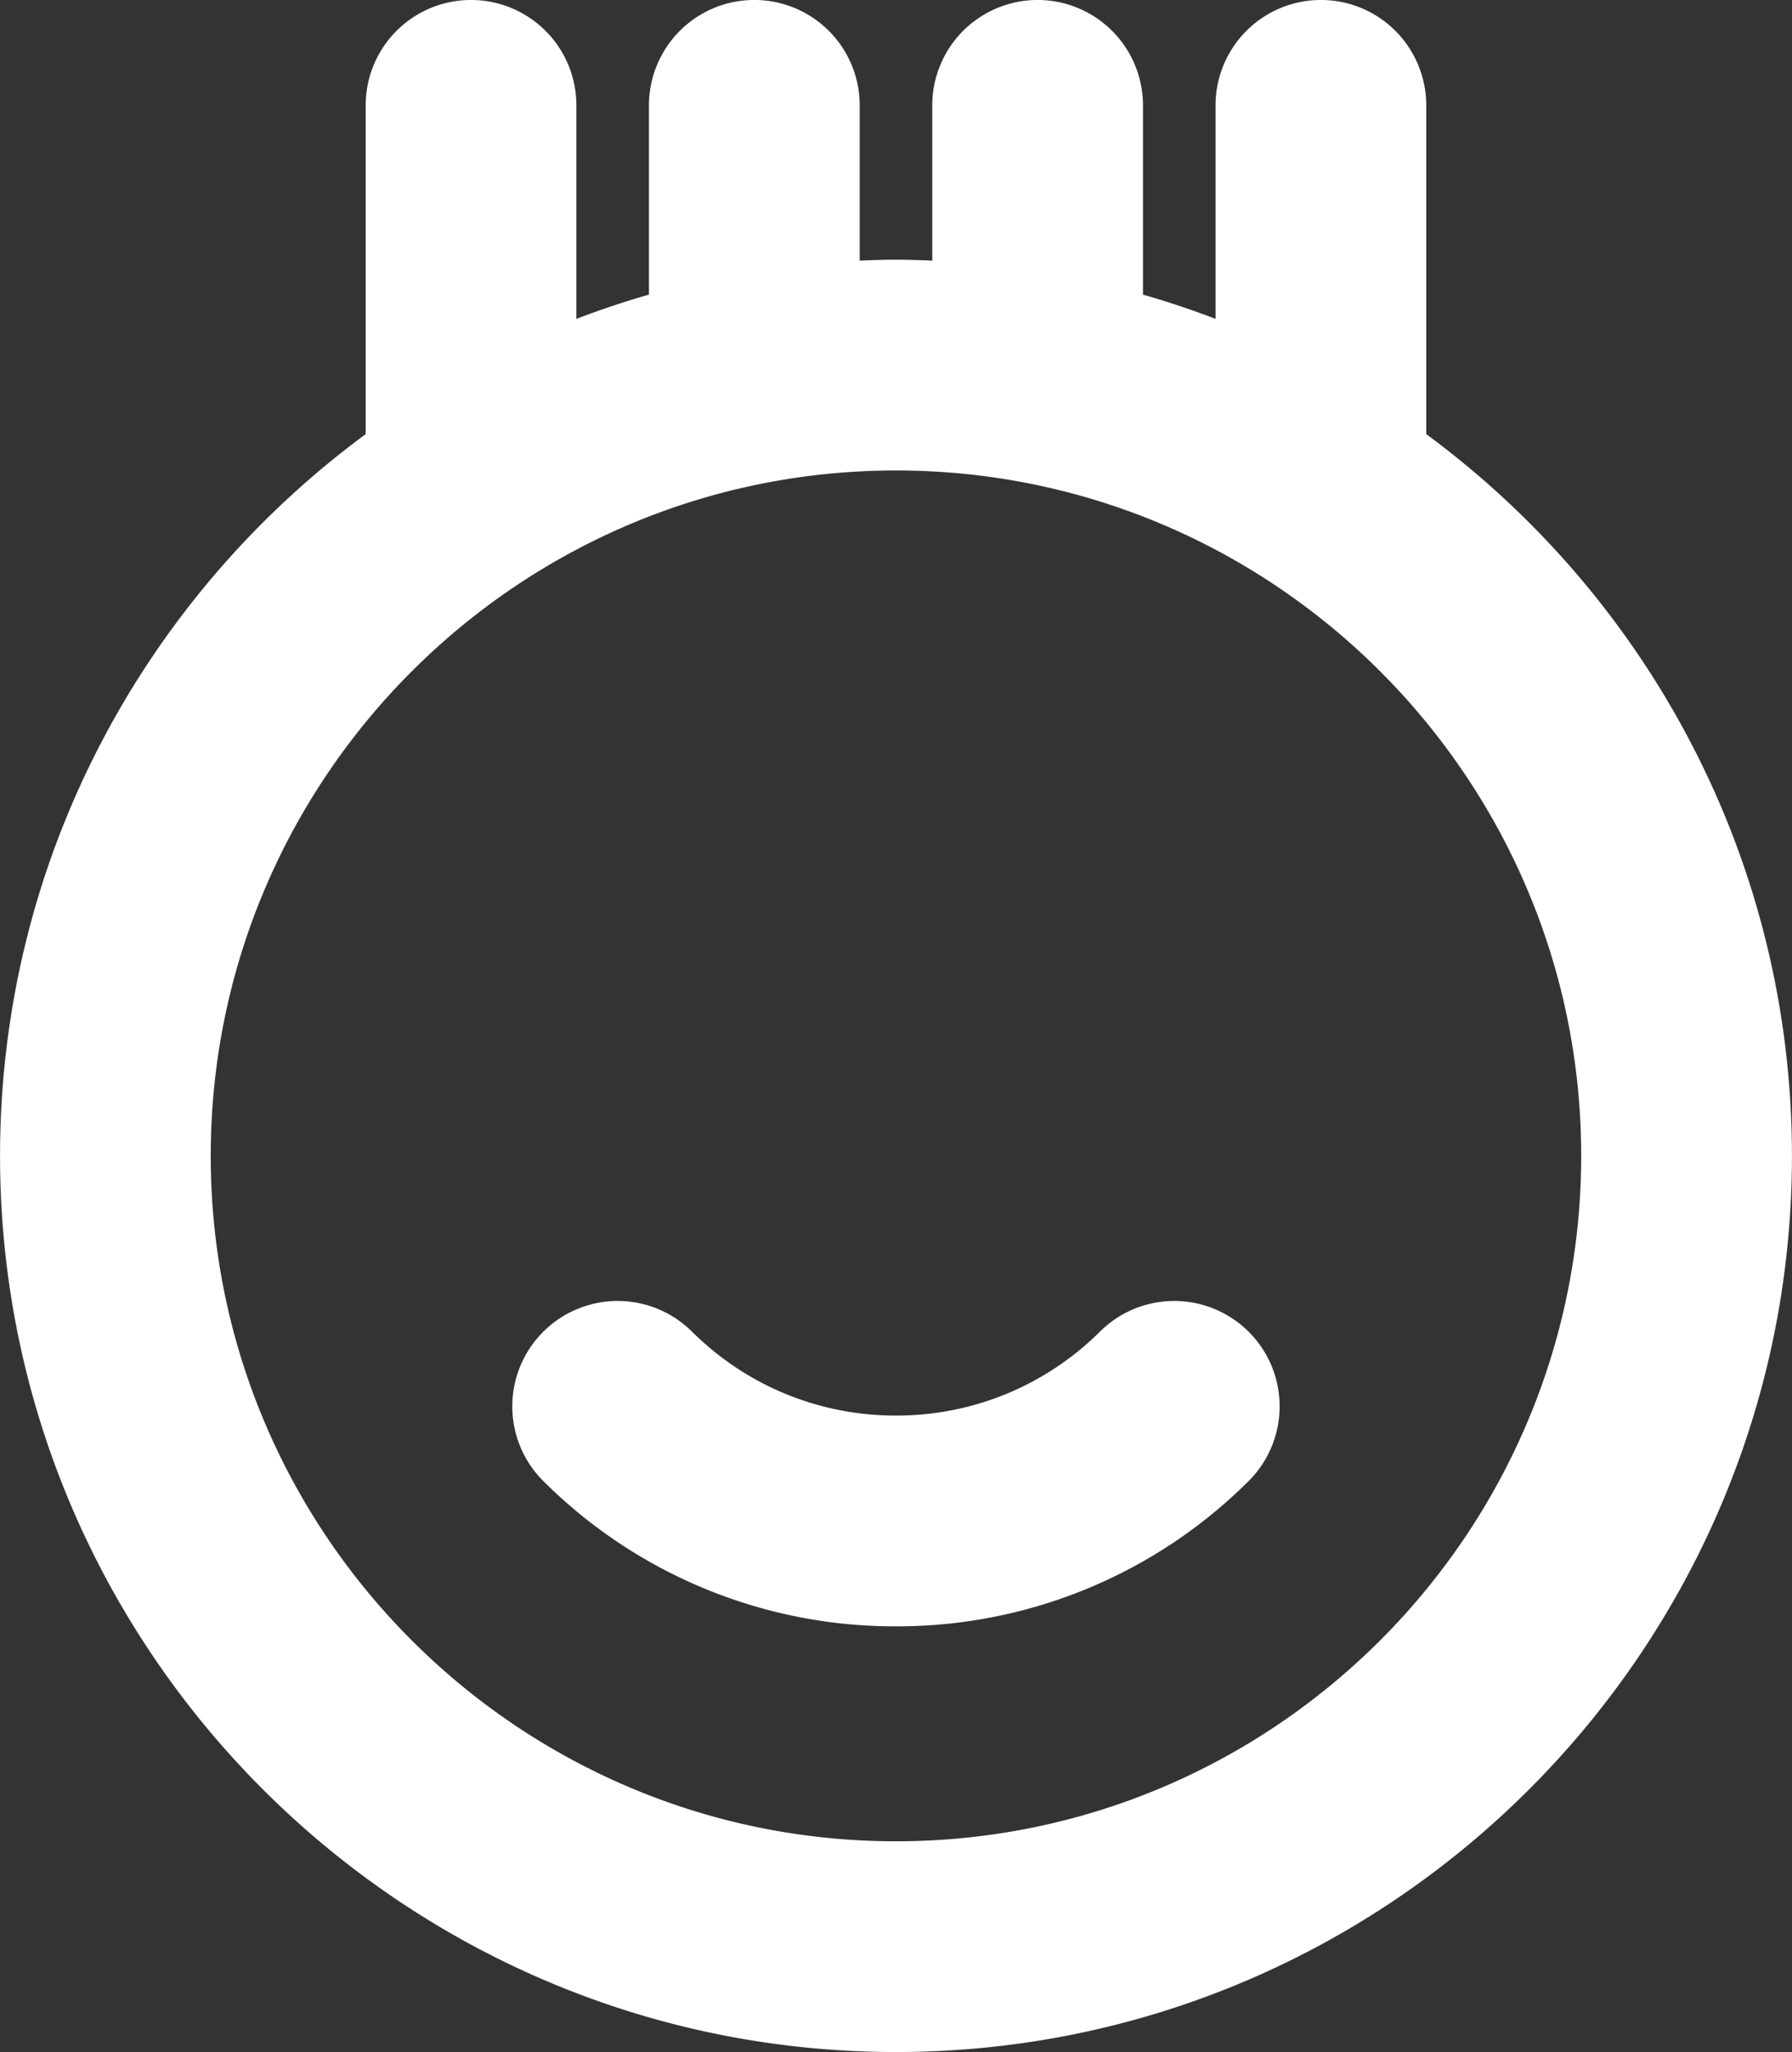 <?xml version="1.0" encoding="UTF-8"?> <svg xmlns="http://www.w3.org/2000/svg" data-v-423bf9ae="" viewBox="0 0 52.408 60" class="icon"><rect x="0" y="0" width="52.408" height="60" fill="#333333" stroke="none"/><!----><!----><!----><!----><g data-v-423bf9ae="" id="f11f398a-4e95-4a94-8d84-e62e533dc403" transform="matrix(0.948,0,0,0.948,-21.197,-17.402)" stroke="none" fill="white"><path d="M66.359 31.746v-10.14a3.25 3.25 0 1 0-6.5 0v6.585a27.46 27.46 0 0 0-2.239-.748v-5.837a3.25 3.25 0 1 0-6.5 0v4.789a27.715 27.715 0 0 0-1.12-.029c-.375 0-.747.014-1.119.029v-4.789a3.25 3.25 0 1 0-6.501 0v5.837a27.46 27.46 0 0 0-2.239.748v-6.585a3.25 3.25 0 1 0-6.5 0v10.14c-6.835 5.037-11.28 13.137-11.28 22.26 0 15.24 12.399 27.639 27.64 27.639s27.64-12.398 27.64-27.639c-.001-9.123-4.447-17.224-11.282-22.26zM50 75.145c-11.656 0-21.139-9.483-21.139-21.139 0-11.656 9.482-21.139 21.139-21.139s21.139 9.483 21.139 21.139c0 11.655-9.483 21.139-21.139 21.139z"></path><path d="M50 68.516a15.344 15.344 0 0 1-10.921-4.523 3.251 3.251 0 0 1 4.597-4.597c1.689 1.689 3.936 2.62 6.324 2.62s4.636-.931 6.324-2.62a3.251 3.251 0 0 1 4.597 4.597A15.346 15.346 0 0 1 50 68.516z"></path></g><!----></svg> 